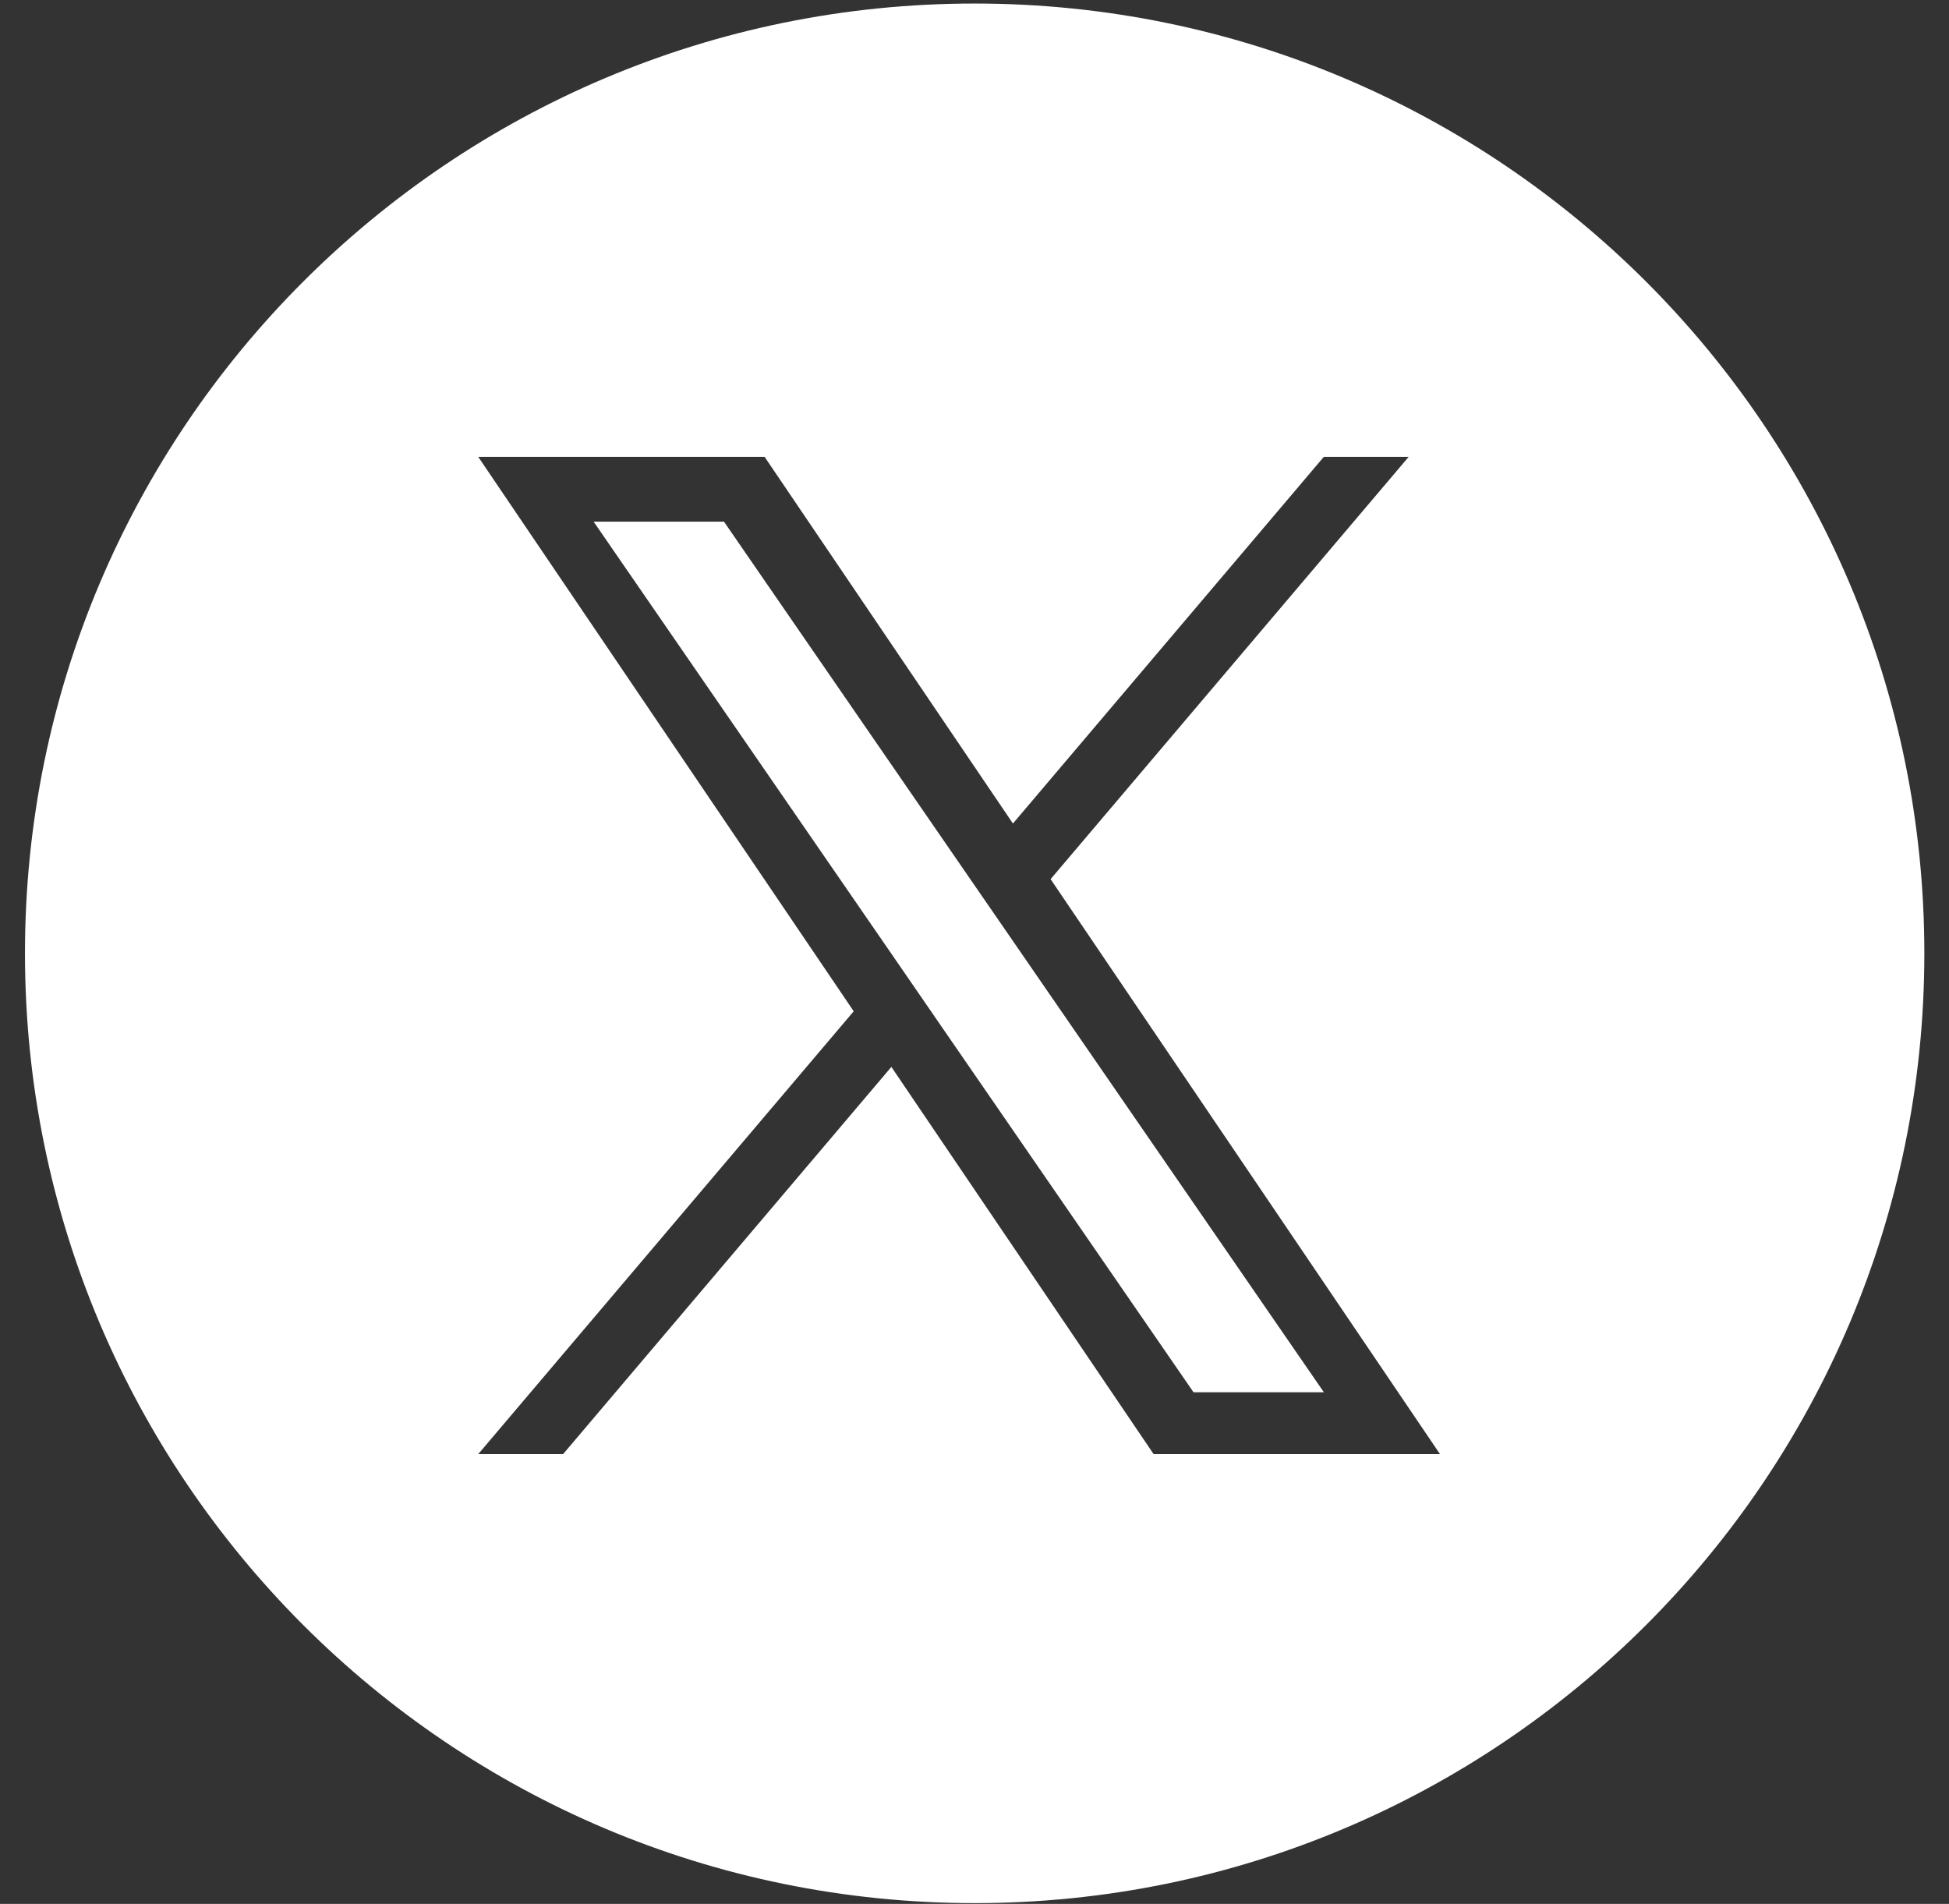 <svg width="43" height="42" viewBox="0 0 43 42" fill="none" xmlns="http://www.w3.org/2000/svg">
<rect x="0" y="0" width="43" height="42" fill="#333333" stroke="none"/>
<path fill-rule="evenodd" clip-rule="evenodd" d="M21.503 0.078C9.931 0.078 0.551 9.459 0.551 21.03C0.551 32.602 9.931 41.983 21.503 41.983C33.075 41.983 42.456 32.602 42.456 21.03C42.456 9.459 33.075 0.078 21.503 0.078ZM31.079 10.078L23.179 19.394H23.179L31.77 32.078H25.452L19.666 23.536L12.423 32.078H10.551L18.835 22.309L10.551 10.078H16.869L22.348 18.167L29.207 10.078H31.079ZM19.776 21.199L20.615 22.417V22.418L26.332 30.713H29.208L22.202 20.547L21.362 19.329L15.973 11.508H13.097L19.776 21.199Z" fill="white"/>
</svg>
